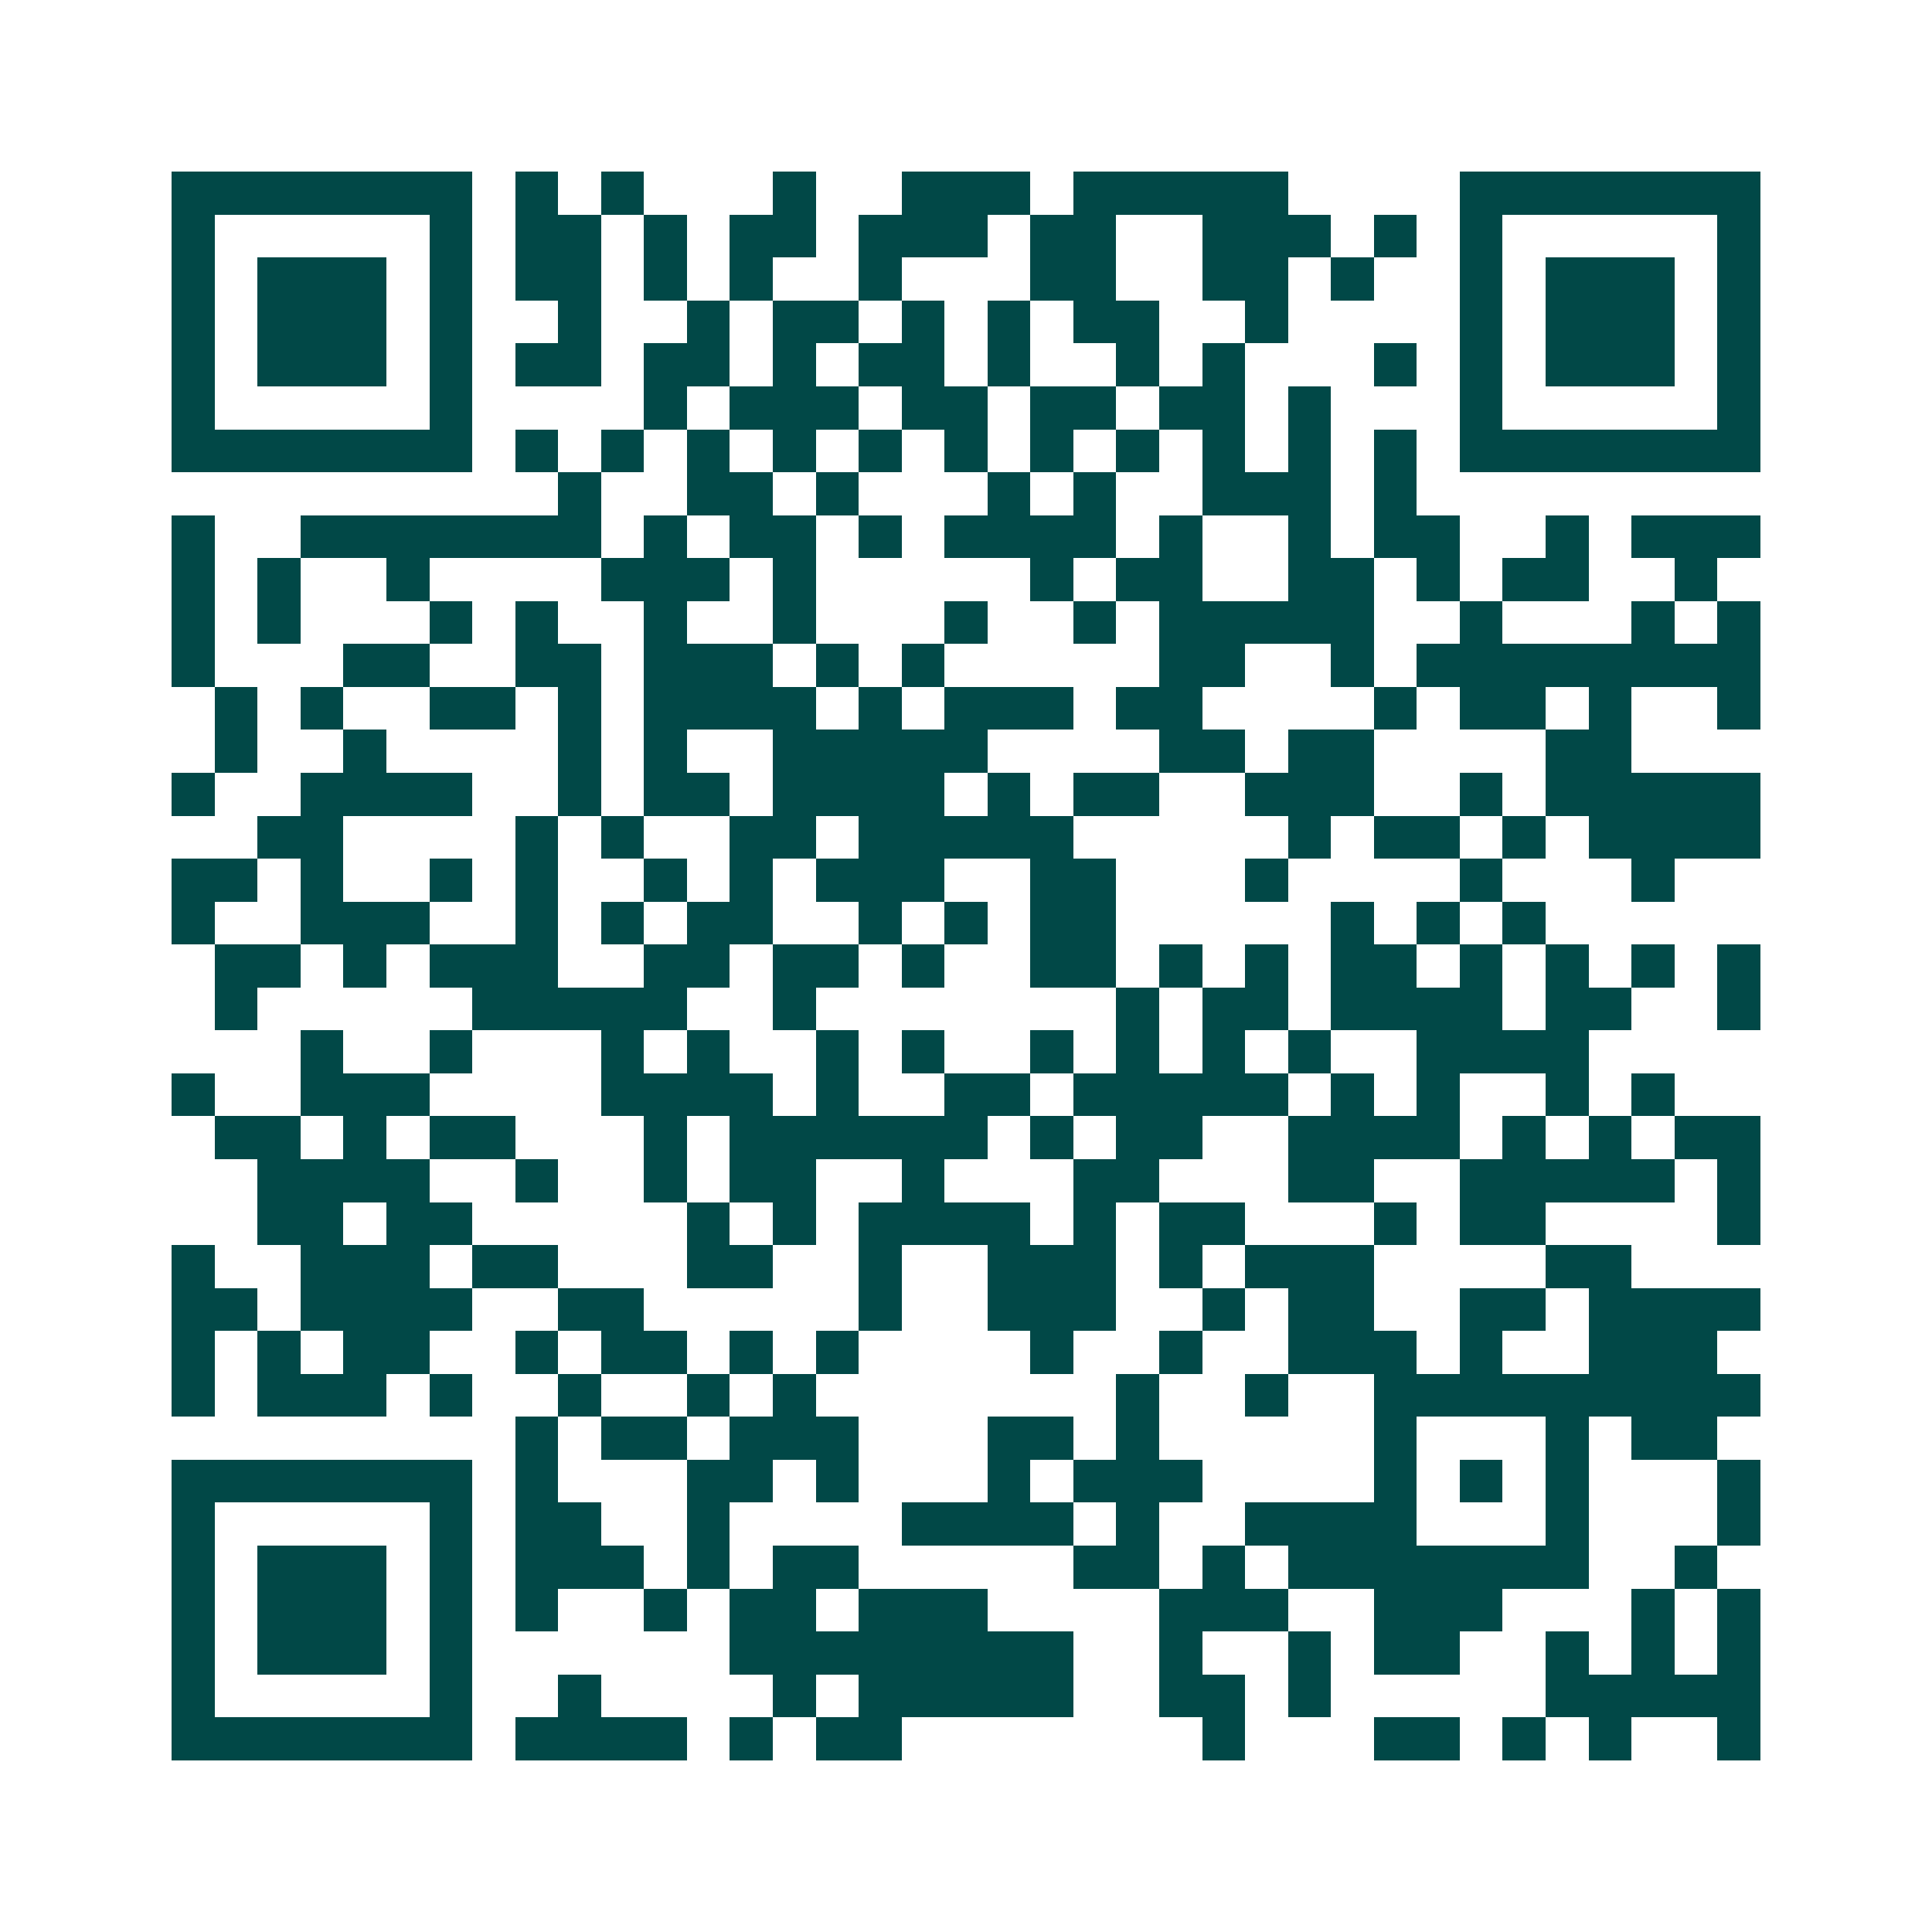 <svg xmlns="http://www.w3.org/2000/svg" width="200" height="200" viewBox="0 0 45 45" shape-rendering="crispEdges"><path fill="#ffffff" d="M0 0h45v45H0z"/><path stroke="#014847" d="M4 4.5h7m1 0h1m1 0h1m3 0h1m2 0h3m1 0h5m4 0h7M4 5.5h1m5 0h1m1 0h2m1 0h1m1 0h2m1 0h3m1 0h2m2 0h3m1 0h1m1 0h1m5 0h1M4 6.5h1m1 0h3m1 0h1m1 0h2m1 0h1m1 0h1m2 0h1m3 0h2m2 0h2m1 0h1m2 0h1m1 0h3m1 0h1M4 7.5h1m1 0h3m1 0h1m2 0h1m2 0h1m1 0h2m1 0h1m1 0h1m1 0h2m2 0h1m4 0h1m1 0h3m1 0h1M4 8.5h1m1 0h3m1 0h1m1 0h2m1 0h2m1 0h1m1 0h2m1 0h1m2 0h1m1 0h1m3 0h1m1 0h1m1 0h3m1 0h1M4 9.5h1m5 0h1m4 0h1m1 0h3m1 0h2m1 0h2m1 0h2m1 0h1m3 0h1m5 0h1M4 10.5h7m1 0h1m1 0h1m1 0h1m1 0h1m1 0h1m1 0h1m1 0h1m1 0h1m1 0h1m1 0h1m1 0h1m1 0h7M13 11.5h1m2 0h2m1 0h1m3 0h1m1 0h1m2 0h3m1 0h1M4 12.5h1m2 0h7m1 0h1m1 0h2m1 0h1m1 0h4m1 0h1m2 0h1m1 0h2m2 0h1m1 0h3M4 13.5h1m1 0h1m2 0h1m4 0h3m1 0h1m5 0h1m1 0h2m2 0h2m1 0h1m1 0h2m2 0h1M4 14.5h1m1 0h1m3 0h1m1 0h1m2 0h1m2 0h1m3 0h1m2 0h1m1 0h5m2 0h1m3 0h1m1 0h1M4 15.5h1m3 0h2m2 0h2m1 0h3m1 0h1m1 0h1m5 0h2m2 0h1m1 0h8M5 16.5h1m1 0h1m2 0h2m1 0h1m1 0h4m1 0h1m1 0h3m1 0h2m4 0h1m1 0h2m1 0h1m2 0h1M5 17.5h1m2 0h1m4 0h1m1 0h1m2 0h5m4 0h2m1 0h2m4 0h2M4 18.5h1m2 0h4m2 0h1m1 0h2m1 0h4m1 0h1m1 0h2m2 0h3m2 0h1m1 0h5M6 19.5h2m4 0h1m1 0h1m2 0h2m1 0h5m5 0h1m1 0h2m1 0h1m1 0h4M4 20.5h2m1 0h1m2 0h1m1 0h1m2 0h1m1 0h1m1 0h3m2 0h2m3 0h1m4 0h1m3 0h1M4 21.5h1m2 0h3m2 0h1m1 0h1m1 0h2m2 0h1m1 0h1m1 0h2m5 0h1m1 0h1m1 0h1M5 22.5h2m1 0h1m1 0h3m2 0h2m1 0h2m1 0h1m2 0h2m1 0h1m1 0h1m1 0h2m1 0h1m1 0h1m1 0h1m1 0h1M5 23.5h1m5 0h5m2 0h1m7 0h1m1 0h2m1 0h4m1 0h2m2 0h1M7 24.5h1m2 0h1m3 0h1m1 0h1m2 0h1m1 0h1m2 0h1m1 0h1m1 0h1m1 0h1m2 0h4M4 25.5h1m2 0h3m4 0h4m1 0h1m2 0h2m1 0h5m1 0h1m1 0h1m2 0h1m1 0h1M5 26.5h2m1 0h1m1 0h2m3 0h1m1 0h6m1 0h1m1 0h2m2 0h4m1 0h1m1 0h1m1 0h2M6 27.5h4m2 0h1m2 0h1m1 0h2m2 0h1m3 0h2m3 0h2m2 0h5m1 0h1M6 28.5h2m1 0h2m5 0h1m1 0h1m1 0h4m1 0h1m1 0h2m3 0h1m1 0h2m4 0h1M4 29.5h1m2 0h3m1 0h2m3 0h2m2 0h1m2 0h3m1 0h1m1 0h3m4 0h2M4 30.5h2m1 0h4m2 0h2m5 0h1m2 0h3m2 0h1m1 0h2m2 0h2m1 0h4M4 31.5h1m1 0h1m1 0h2m2 0h1m1 0h2m1 0h1m1 0h1m4 0h1m2 0h1m2 0h3m1 0h1m2 0h3M4 32.5h1m1 0h3m1 0h1m2 0h1m2 0h1m1 0h1m7 0h1m2 0h1m2 0h9M12 33.5h1m1 0h2m1 0h3m3 0h2m1 0h1m5 0h1m3 0h1m1 0h2M4 34.5h7m1 0h1m3 0h2m1 0h1m3 0h1m1 0h3m4 0h1m1 0h1m1 0h1m3 0h1M4 35.5h1m5 0h1m1 0h2m2 0h1m4 0h4m1 0h1m2 0h4m3 0h1m3 0h1M4 36.5h1m1 0h3m1 0h1m1 0h3m1 0h1m1 0h2m5 0h2m1 0h1m1 0h7m2 0h1M4 37.5h1m1 0h3m1 0h1m1 0h1m2 0h1m1 0h2m1 0h3m4 0h3m2 0h3m3 0h1m1 0h1M4 38.5h1m1 0h3m1 0h1m6 0h8m2 0h1m2 0h1m1 0h2m2 0h1m1 0h1m1 0h1M4 39.5h1m5 0h1m2 0h1m4 0h1m1 0h5m2 0h2m1 0h1m5 0h5M4 40.5h7m1 0h4m1 0h1m1 0h2m7 0h1m3 0h2m1 0h1m1 0h1m2 0h1"/></svg>
